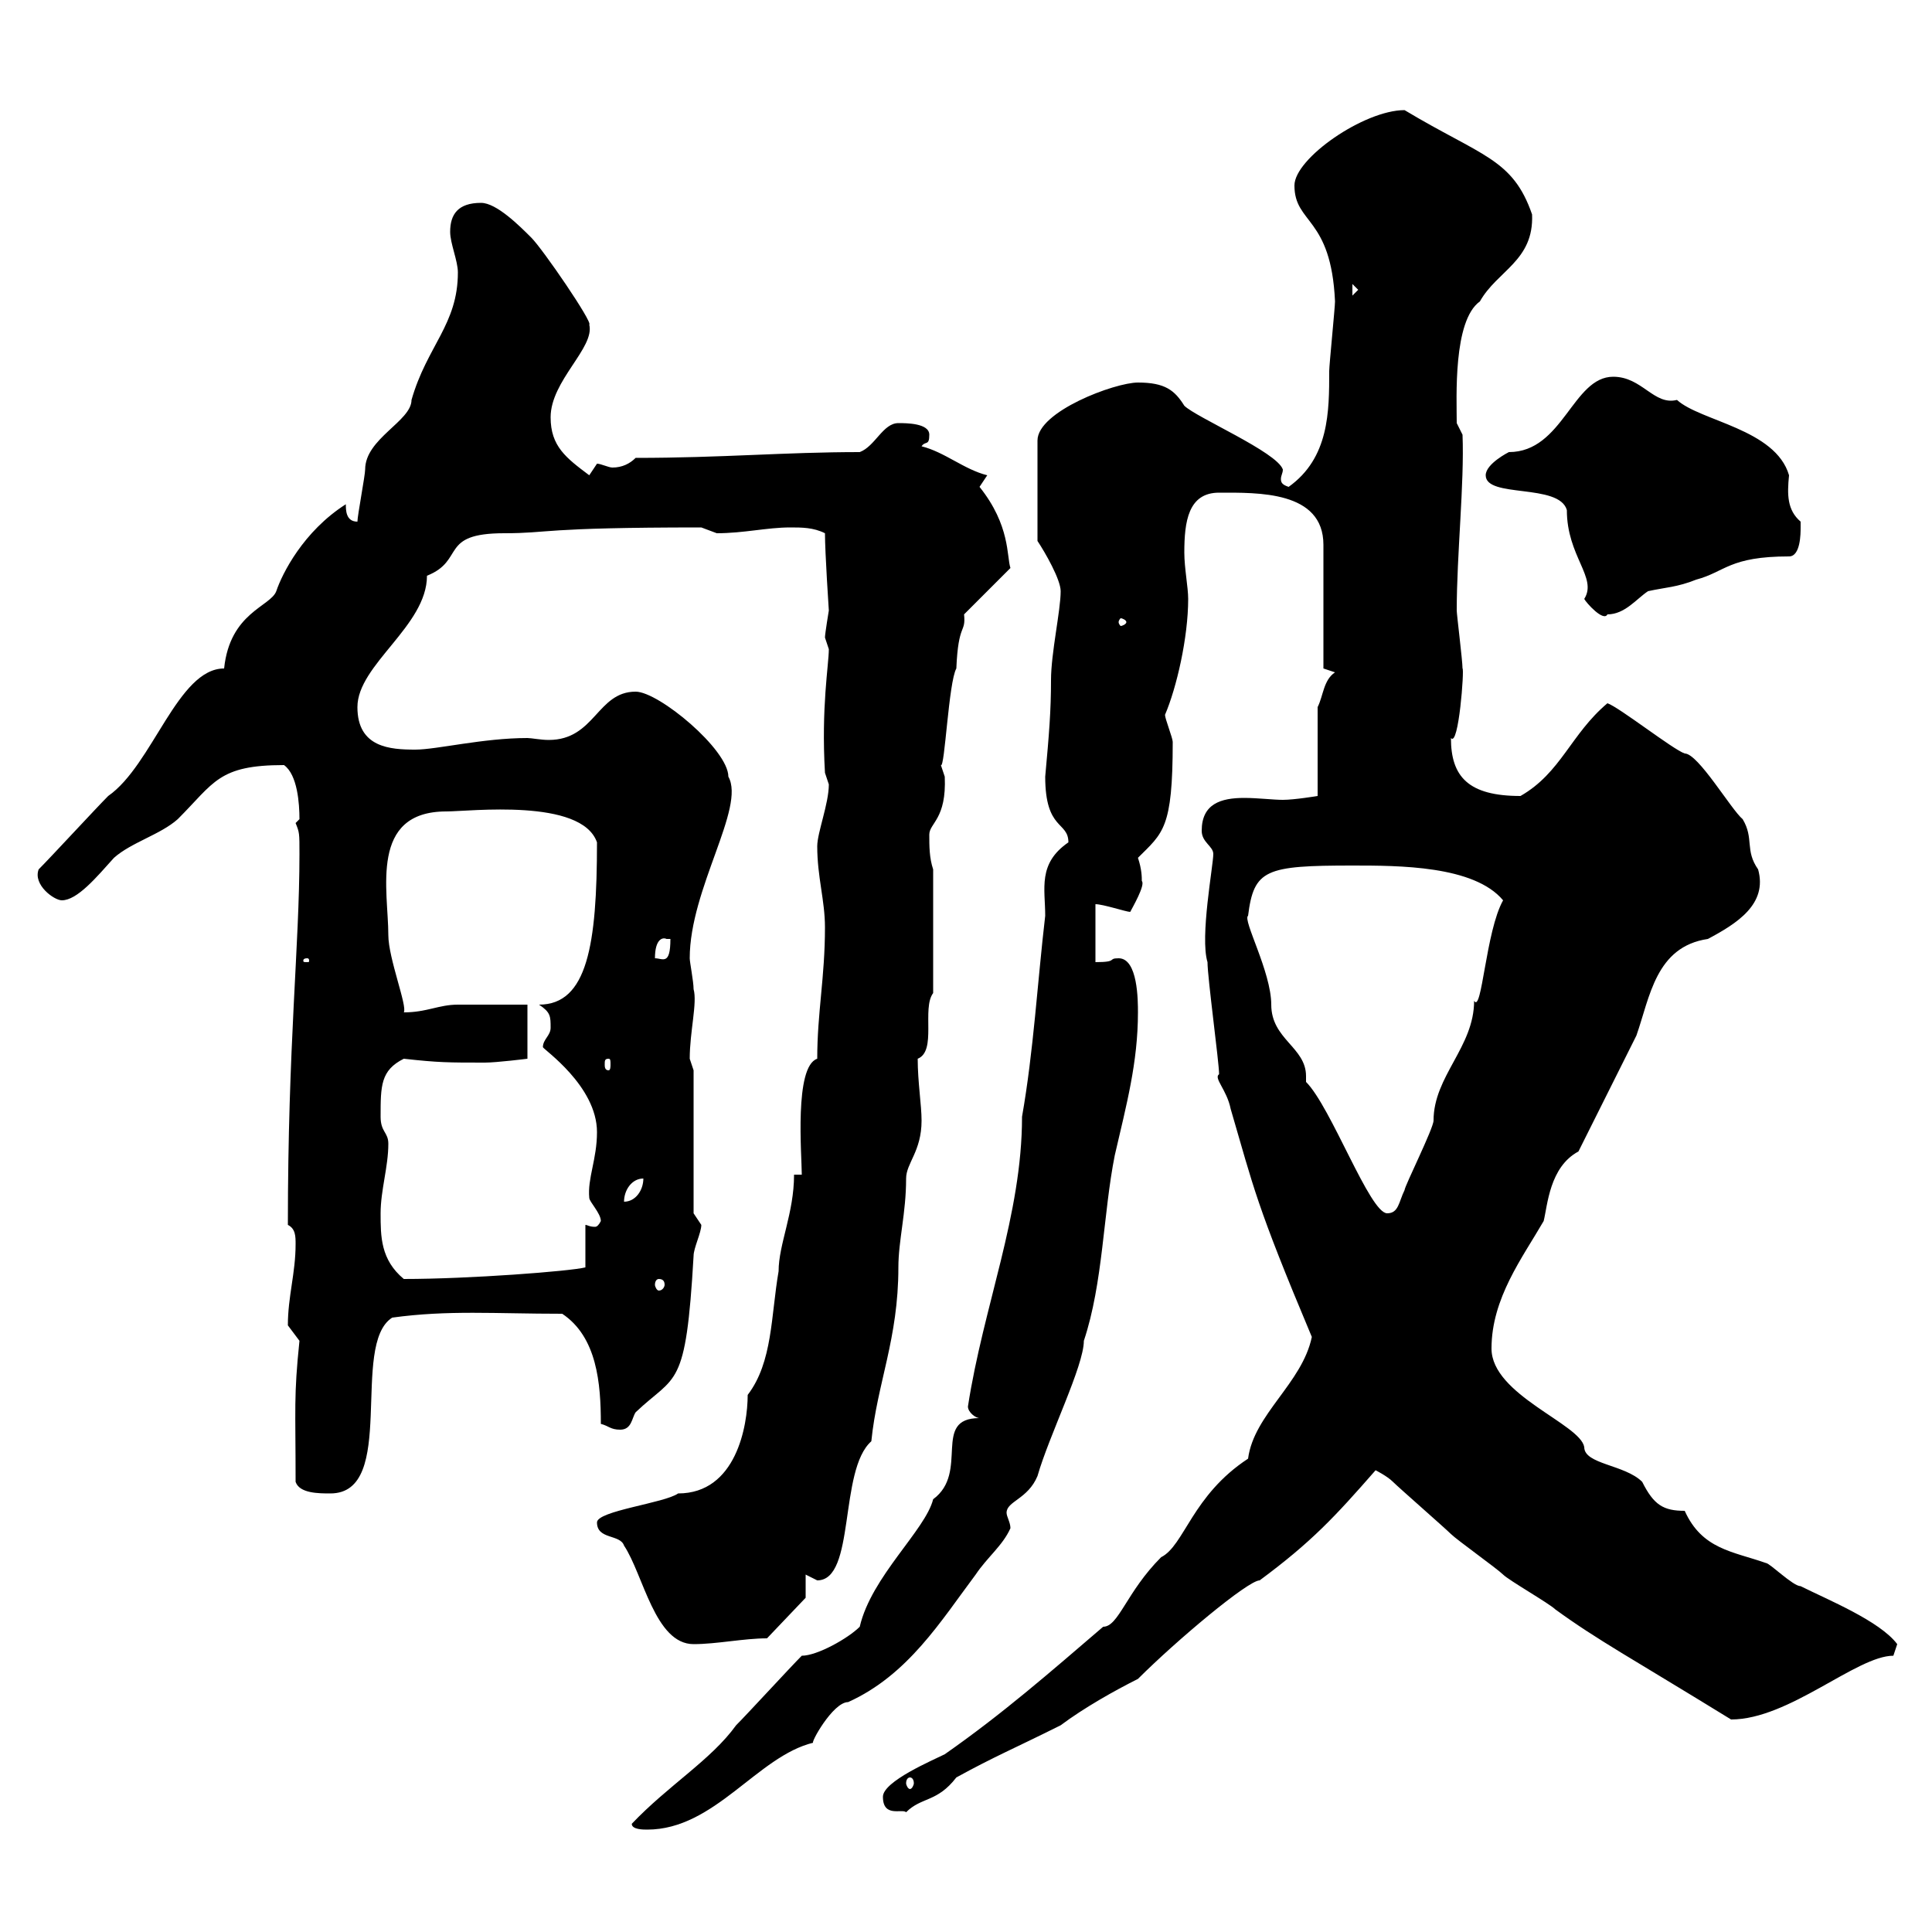 <svg xmlns="http://www.w3.org/2000/svg" xmlns:xlink="http://www.w3.org/1999/xlink" width="300" height="300"><path d="M98.10 283.20C98.10 284.10 99.90 284.10 100.50 284.10C111 284.10 117.60 272.70 126.30 270.60C125.70 270.90 129.30 264.30 131.70 264.30C141 260.10 146.10 251.70 151.50 244.50C153.30 241.80 155.70 240 156.90 237.30C156.90 236.40 156.30 235.50 156.30 234.90C156.30 233.10 159.60 232.80 161.10 229.20C162.90 222.90 168.30 212.10 168.30 208.20C171.30 199.20 171.30 188.40 173.10 179.40C174.90 171.60 176.70 165 176.70 157.20C176.70 155.40 176.70 148.80 173.70 148.80C171.90 148.80 173.70 149.40 170.10 149.40L170.10 140.40C171.30 140.40 174.90 141.60 175.50 141.60C175.80 141 177.90 137.40 177.30 136.80C177.30 136.20 177.30 135 176.70 133.20C180.60 129.30 182.10 128.70 182.10 115.20C182.10 114.60 180.90 111.60 180.90 111C182.70 106.80 184.50 99 184.50 93C184.50 91.20 183.90 88.20 183.90 85.80C183.90 81 184.50 76.50 189.30 76.50C195.30 76.50 205.50 76.20 205.50 84.60C205.50 87.60 205.50 100.80 205.50 103.80L207.30 104.40C205.50 105.60 205.50 108 204.60 109.80L204.60 123.60C204.60 123.60 201 124.20 199.20 124.20C197.70 124.20 195.30 123.90 193.20 123.90C189.60 123.90 186.60 124.80 186.60 129C186.60 130.80 188.40 131.40 188.40 132.60C188.40 134.40 186.30 145.50 187.50 149.40C187.50 151.80 189.30 165 189.30 166.80C188.40 167.40 190.50 169.20 191.10 172.20C194.70 184.50 195 186.90 203.70 207.60C202.20 214.80 194.70 219.60 193.80 226.50C185.10 232.20 183.90 240 180.30 241.80C174.90 247.20 173.70 252.60 171.30 252.60C162.90 259.80 155.70 266.10 146.70 272.40C144.90 273.30 137.10 276.60 137.10 279C137.10 282.30 140.10 280.80 140.70 281.40C143.10 279 145.50 279.90 148.50 276C154.50 272.70 157.50 271.50 164.70 267.90C168.30 265.20 173.10 262.50 176.70 260.70C182.70 254.70 193.80 245.40 195.60 245.40C203.70 239.40 207.30 235.50 213.60 228.30C213.60 228.30 215.40 229.20 216.30 230.10C217.20 231 224.40 237.30 225.30 238.20C226.20 239.10 232.50 243.60 233.40 244.50C234.30 245.40 240.60 249 241.50 249.90C248.10 254.70 253.20 257.40 268.80 267C277.80 267 288.30 257.10 294 257.10C294 257.10 294.60 255.30 294.60 255.30C291.90 251.70 283.80 248.40 279.60 246.30C278.40 246.30 274.80 242.70 274.20 242.70C269.10 240.90 264.30 240.60 261.60 234.60C258.30 234.60 256.80 233.70 255 230.10C252.30 227.40 246 227.40 246 224.70C245.40 221.10 231.60 216.60 231.60 209.40C231.60 201.60 236.40 195.30 239.70 189.60C240.30 187.20 240.60 181.20 245.10 178.80C246 177 252.30 164.40 254.10 160.80C256.20 154.80 257.10 147 265.20 145.80C269.70 143.40 274.50 140.40 273 135C270.90 132 272.40 130.20 270.60 127.20C268.80 125.70 263.70 117 261.60 117C259.80 116.40 251.40 109.80 249.60 109.20C243.90 114 242.40 120 236.10 123.60C228 123.60 225.30 120.60 225.30 114.60C226.50 116.10 227.40 103.80 227.10 103.80C227.10 102.60 226.20 95.40 226.20 94.80C226.20 86.10 227.40 75 227.10 67.50L226.20 65.70C226.20 61.80 225.60 49.80 229.80 46.80C232.50 42 238.20 40.50 237.90 33.30C234.90 24.60 230.10 24.30 218.10 17.10C211.80 17.10 201 24.60 201 28.80C201 34.80 206.70 33.60 207.30 46.80C207.30 47.70 206.40 56.70 206.40 57.60C206.40 63.90 206.40 71.10 200.10 75.60C199.20 75.30 198.90 75 198.90 74.40C198.90 73.80 199.20 73.50 199.20 72.90C198.30 70.20 185.70 64.80 183.90 63C182.40 60.60 180.90 59.40 176.70 59.40C173.10 59.40 161.10 63.90 161.10 68.40L161.10 84C162.30 85.80 164.70 90 164.70 91.80C164.70 94.80 163.20 101.40 163.20 105.60C163.20 110.40 162.90 114 162.30 120.60C162.30 129 165.90 127.50 165.90 130.80C161.10 134.10 162.30 138 162.30 142.20C161.10 152.40 160.50 163.20 158.70 173.40C158.70 188.70 152.70 202.80 150.30 218.40C150.30 219.30 151.50 220.20 152.10 220.20C144.60 220.20 150.60 228.60 144.90 232.80C143.70 237.60 135.30 244.80 133.50 252.60C131.70 254.40 126.90 257.10 124.50 257.10C122.70 258.90 116.10 266.10 114.30 267.90C110.40 273.30 103.80 277.20 98.10 283.20ZM141.30 276C141.60 276 141.90 276.30 141.90 276.90C141.90 277.20 141.60 277.80 141.30 277.80C141 277.80 140.70 277.20 140.70 276.90C140.70 276.30 141 276 141.30 276ZM92.70 236.40C92.70 239.10 96.30 238.20 96.90 240C99.90 244.50 101.70 255.30 107.70 255.30C111.30 255.30 115.50 254.40 119.10 254.40L125.10 248.10L125.10 244.50C125.10 244.50 126.90 245.40 126.90 245.40C132.90 245.40 130.20 228.30 135.30 223.80C136.20 214.80 139.50 207.90 139.50 196.80C139.50 192.60 140.70 188.40 140.70 183C140.70 180.60 143.10 178.80 143.10 174C143.10 171.60 142.50 168 142.50 164.40C145.50 163.20 143.10 156.60 144.90 154.20L144.90 135C144.30 133.20 144.30 131.40 144.30 129.60C144.30 127.80 147 127.20 146.70 120.60C146.70 120.60 146.10 118.80 146.10 118.80C146.70 119.40 147.30 105.90 148.50 103.80C148.80 96.60 150 98.40 149.70 95.40L156.90 88.20C156.30 86.40 156.90 81.60 152.10 75.60C152.10 75.60 153.30 73.80 153.30 73.80C149.70 72.90 146.70 70.20 143.10 69.30C143.70 68.40 144.30 69.30 144.30 67.50C144.30 65.70 140.70 65.70 139.50 65.70C137.10 65.70 135.90 69.30 133.50 70.20C121.80 70.20 112.20 71.10 98.70 71.10C97.80 72 96.60 72.60 95.10 72.60C94.50 72.60 93.30 72 92.70 72L91.50 73.80C87.90 71.10 85.50 69.30 85.50 64.80C85.50 59.10 92.40 54 91.50 50.40C92.10 50.10 84.30 38.70 82.50 36.90C80.70 35.10 77.10 31.50 74.70 31.50C71.10 31.50 69.90 33.30 69.90 36C69.90 37.80 71.10 40.50 71.10 42.30C71.10 50.40 66.30 53.70 63.90 62.10C63.90 65.40 56.70 68.10 56.70 72.90C56.70 73.80 55.50 80.10 55.50 81C53.70 81 53.70 79.20 53.70 78.30C47.10 82.50 43.80 89.10 42.90 91.80C42 94.20 35.70 95.10 34.80 103.80C27.60 103.80 23.70 118.80 16.80 123.60C15 125.40 7.80 133.20 6 135C5.10 137.40 8.40 139.80 9.60 139.80C12 139.80 15 136.20 17.70 133.20C20.40 130.80 24.90 129.60 27.60 127.20C33.30 121.50 33.90 118.80 44.10 118.80C46.20 120.30 46.50 124.80 46.50 127.20C46.50 127.20 45.90 127.80 45.90 127.80C46.50 129.30 46.50 129.30 46.50 132.60C46.50 147 44.70 162 44.70 190.20C45.90 190.80 45.90 192 45.90 193.20C45.90 197.70 44.70 201.30 44.70 205.80C44.70 205.80 46.50 208.20 46.50 208.20C45.60 216.90 45.90 218.40 45.90 230.10C46.50 231.90 49.50 231.90 51.30 231.90C61.80 231.90 54.30 208.80 60.90 204.60C69.60 203.40 76.80 204 87.30 204C92.70 207.60 93.30 214.80 93.30 221.10C94.50 221.40 94.80 222 96.30 222C98.10 222 98.10 220.20 98.70 219.30C105 213.30 106.50 216 107.70 195C107.70 193.80 108.90 191.40 108.90 190.20C108.90 190.20 107.70 188.40 107.70 188.40L107.70 166.20C107.70 166.20 107.10 164.40 107.10 164.40C107.10 160.20 108.30 155.70 107.70 153.60C107.70 152.40 107.10 149.40 107.10 148.80C107.10 138 115.80 125.40 113.10 120.60C113.10 116.40 102.30 107.40 98.70 107.40C92.70 107.40 92.40 114.90 85.20 114.90C84 114.90 82.50 114.60 81.90 114.60C75 114.60 67.80 116.40 64.50 116.40C60.60 116.40 55.50 116.10 55.50 109.80C55.50 103.20 66.30 97.20 66.30 89.40C72.30 87 68.10 82.80 78.30 82.80C85.50 82.80 83.70 81.90 108.90 81.90C108.90 81.90 111.30 82.80 111.30 82.80C115.50 82.80 119.10 81.90 122.70 81.90C124.50 81.90 126.30 81.90 128.10 82.80C128.10 85.80 128.70 94.80 128.70 94.80C128.70 94.80 128.10 98.40 128.10 99C128.10 99 128.70 100.80 128.70 100.80C128.70 103.20 127.50 109.80 128.10 120L128.70 121.80C128.70 124.80 126.90 129.30 126.90 131.40C126.90 136.20 128.10 139.80 128.10 144C128.10 151.80 126.90 157.20 126.90 164.40C123.30 165.60 124.50 179.40 124.50 182.40L123.30 182.40C123.30 188.40 120.90 193.20 120.90 197.40C119.70 204.30 120 211.50 116.10 216.60C116.10 221.40 114.30 231.90 105.30 231.90C103.20 233.40 92.70 234.60 92.70 236.40ZM102.30 198.60C102.90 198.60 103.20 198.90 103.20 199.50C103.20 199.80 102.90 200.40 102.30 200.40C102 200.40 101.70 199.80 101.70 199.50C101.70 198.90 102 198.60 102.30 198.60ZM59.10 188.40C59.10 184.80 60.30 181.20 60.30 177.60C60.30 175.80 59.10 175.80 59.10 173.40C59.10 168.60 59.10 166.20 62.70 164.40C68.10 165 69.60 165 75.30 165C77.10 165 81.90 164.40 81.90 164.40L81.90 156C80.10 156 72.90 156 71.10 156C68.10 156 66.30 157.20 62.70 157.20C63.30 156.30 60.30 148.80 60.30 145.20C60.30 138.30 57.30 126 69.30 126C72.90 126 90.30 123.90 92.70 130.80C92.70 146.70 91.20 156 83.70 156C85.50 157.20 85.50 157.80 85.50 159.60C85.50 160.80 84.30 161.40 84.30 162.60C84.30 162.90 92.70 168.60 92.70 175.80C92.70 180 91.20 183 91.50 186C91.50 186.60 93.30 188.40 93.30 189.60C93 190.20 92.70 190.50 92.40 190.50C91.50 190.50 91.20 190.20 90.90 190.20L90.90 196.80C88.50 197.40 72.90 198.60 62.70 198.60C59.10 195.60 59.10 192 59.10 188.40ZM202.80 168C202.80 167.40 202.80 167.10 202.80 167.10C202.80 162.60 197.40 161.40 197.40 156C197.40 150.90 192.90 142.80 193.80 142.20C194.70 135 196.50 134.40 210 134.40C217.20 134.40 228.90 134.40 233.40 139.80C230.70 144.60 230.10 157.50 228.90 155.40C228.90 162.60 222.60 167.10 222.60 174C222.60 175.20 218.10 184.20 218.10 184.80C217.20 186.60 217.20 188.40 215.40 188.40C212.70 188.40 206.70 171.90 202.80 168ZM99.90 183C99.90 184.80 98.70 186.60 96.90 186.60C96.90 184.80 98.10 183 99.90 183ZM94.50 164.40C94.80 164.40 94.80 164.70 94.80 165.30C94.80 165.60 94.80 166.20 94.50 166.20C93.90 166.20 93.90 165.60 93.90 165.30C93.90 164.70 93.90 164.40 94.50 164.40ZM47.70 148.80C48 148.80 48 149.10 48 149.10C48 149.40 48 149.40 47.70 149.40C47.10 149.40 47.10 149.40 47.10 149.10C47.10 149.10 47.10 148.80 47.70 148.80ZM103.50 145.80C103.50 145.80 104.10 145.80 104.10 145.80C104.10 150 102.90 148.80 101.70 148.80C101.70 145.80 102.90 145.50 103.50 145.80ZM174.90 96.60C174.90 96.90 174.30 97.20 174 97.20C174 97.20 173.70 96.90 173.70 96.60C173.70 96.30 174 96 174 96C174.30 96 174.90 96.30 174.90 96.60ZM243.30 79.20C243.30 86.40 248.10 89.70 246 93C246.30 93.60 249 96.60 249.60 95.40C252.30 95.40 254.10 93 255.90 91.80C258.60 91.20 260.40 91.20 263.40 90C267.90 88.80 268.50 86.40 277.80 86.40C279.60 86.40 279.60 82.80 279.60 81.90C279.60 81.90 279.60 81 279.60 81C277.50 79.20 277.50 76.80 277.80 73.80C275.70 66.60 264 65.40 260.40 62.10C256.80 63 255 58.50 250.50 58.50C244.20 58.50 242.70 70.20 234.30 70.20C234.30 70.20 230.70 72 230.70 73.80C230.70 77.40 242.10 75 243.30 79.20ZM210 44.10L210.90 45L210 45.90Z"/></svg>